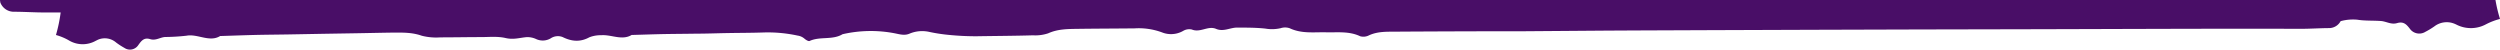 <svg xmlns="http://www.w3.org/2000/svg" id="Layer_1" data-name="Layer 1" viewBox="0 0 800 15.85"><defs><style>.cls-1{fill:#490e67;}</style></defs><title>SONS Decor Border Bottom 4 Purple</title><path class="cls-1" d="M0,0A5.28,5.28,0,0,0,.09.68l0,.08a4.6,4.6,0,0,0,4.37,3c3.33,0,6.68.24,10,.23h4.95a47.37,47.37,0,0,1-1.5,7.21A17.81,17.81,0,0,1,22,12.9a8.57,8.57,0,0,0,8.6.18c.29-.14.57-.3.86-.42a5.54,5.54,0,0,1,5.69.94,22.64,22.64,0,0,0,2.65,1.72,3.18,3.18,0,0,0,4.39-.8c1-1.4,1.84-2.62,3.86-2,1.78.56,3.15-.56,4.76-.68a65.57,65.57,0,0,0,6.91-.42c3.54-.65,7.35,2.2,10.72.11,3.63-.11,7.26-.25,10.9-.34s7.29-.11,10.93-.17l10.93-.2,10.93-.18c3.65-.06,7.29-.15,10.93-.2,3.31,0,6.57-.19,9.92,1a18.72,18.72,0,0,0,5.94.52c4.31,0,8.61-.09,12.92-.09,2.66,0,5.38-.3,7.95.3s4.54-.11,6.79-.29a6.73,6.73,0,0,1,2.92.59,5,5,0,0,0,4.74-.21,4.15,4.15,0,0,1,3.81-.4c3,1.49,5.73,1.61,8.55.07a10,10,0,0,1,3.83-.66c3.21-.25,6.6,1.78,9.69-.08,3.31-.09,6.61-.21,9.92-.28,3.64-.07,7.29-.08,10.94-.14,3.31,0,6.62-.14,9.93-.19,3.82-.07,7.64-.06,11.45-.19a45.11,45.11,0,0,1,10.89,1,4.24,4.24,0,0,1,2.13.94c.46.41,1.32.95,1.69.78,3.33-1.53,7.34-.22,10.54-2.16a40.41,40.41,0,0,1,16.72-.29c1.61.32,3.07.77,4.62.15a10.43,10.43,0,0,1,6.29-.63,53.33,53.33,0,0,0,6.51,1,86.92,86.92,0,0,0,8.82.42c6-.1,12-.12,18-.3a12.9,12.9,0,0,0,4.85-.64c3.12-1.42,6.41-1.38,9.71-1.43,6-.08,11.94-.09,17.9-.15a21.49,21.49,0,0,1,8.83,1.29,7.79,7.79,0,0,0,6.73-.47,3.82,3.82,0,0,1,2.79-.46c2.73,1.13,5.18-1.32,7.79-.19,2.41,1,4.52-.47,6.8-.42,3,0,6,0,8.94.32a12.61,12.61,0,0,0,4.86-.12,4.56,4.56,0,0,1,2.92,0c3.85,1.82,7.83,1.21,11.77,1.31,3.63.08,7.28-.41,10.8,1.26a3.84,3.84,0,0,0,2.83-.3c2.82-1.3,5.82-1.14,8.79-1.17Q467.23,10,487.62,10l25.86-.2c11.18-.07,22.37-.1,33.56-.15l33.56-.12,33.57-.1,33.57-.07c29.51-.06,59-.23,88.54-.14,3,0,6.1-.22,9.14-.23A4.21,4.21,0,0,0,749,6.77a15.11,15.11,0,0,1,5.32-.47c2.44.4,5,.24,7.55.42,1.76.12,3.27,1.24,5.21.67,2.21-.64,3.12.58,4.22,2a3.71,3.71,0,0,0,4.81.8A24.8,24.8,0,0,0,779,8.44a6.51,6.51,0,0,1,6.21-.93,8.06,8.06,0,0,1,.95.42,10.15,10.15,0,0,0,9.4-.18A21.38,21.38,0,0,1,800,6.06,46,46,0,0,1,798.55,0Z"></path></svg>